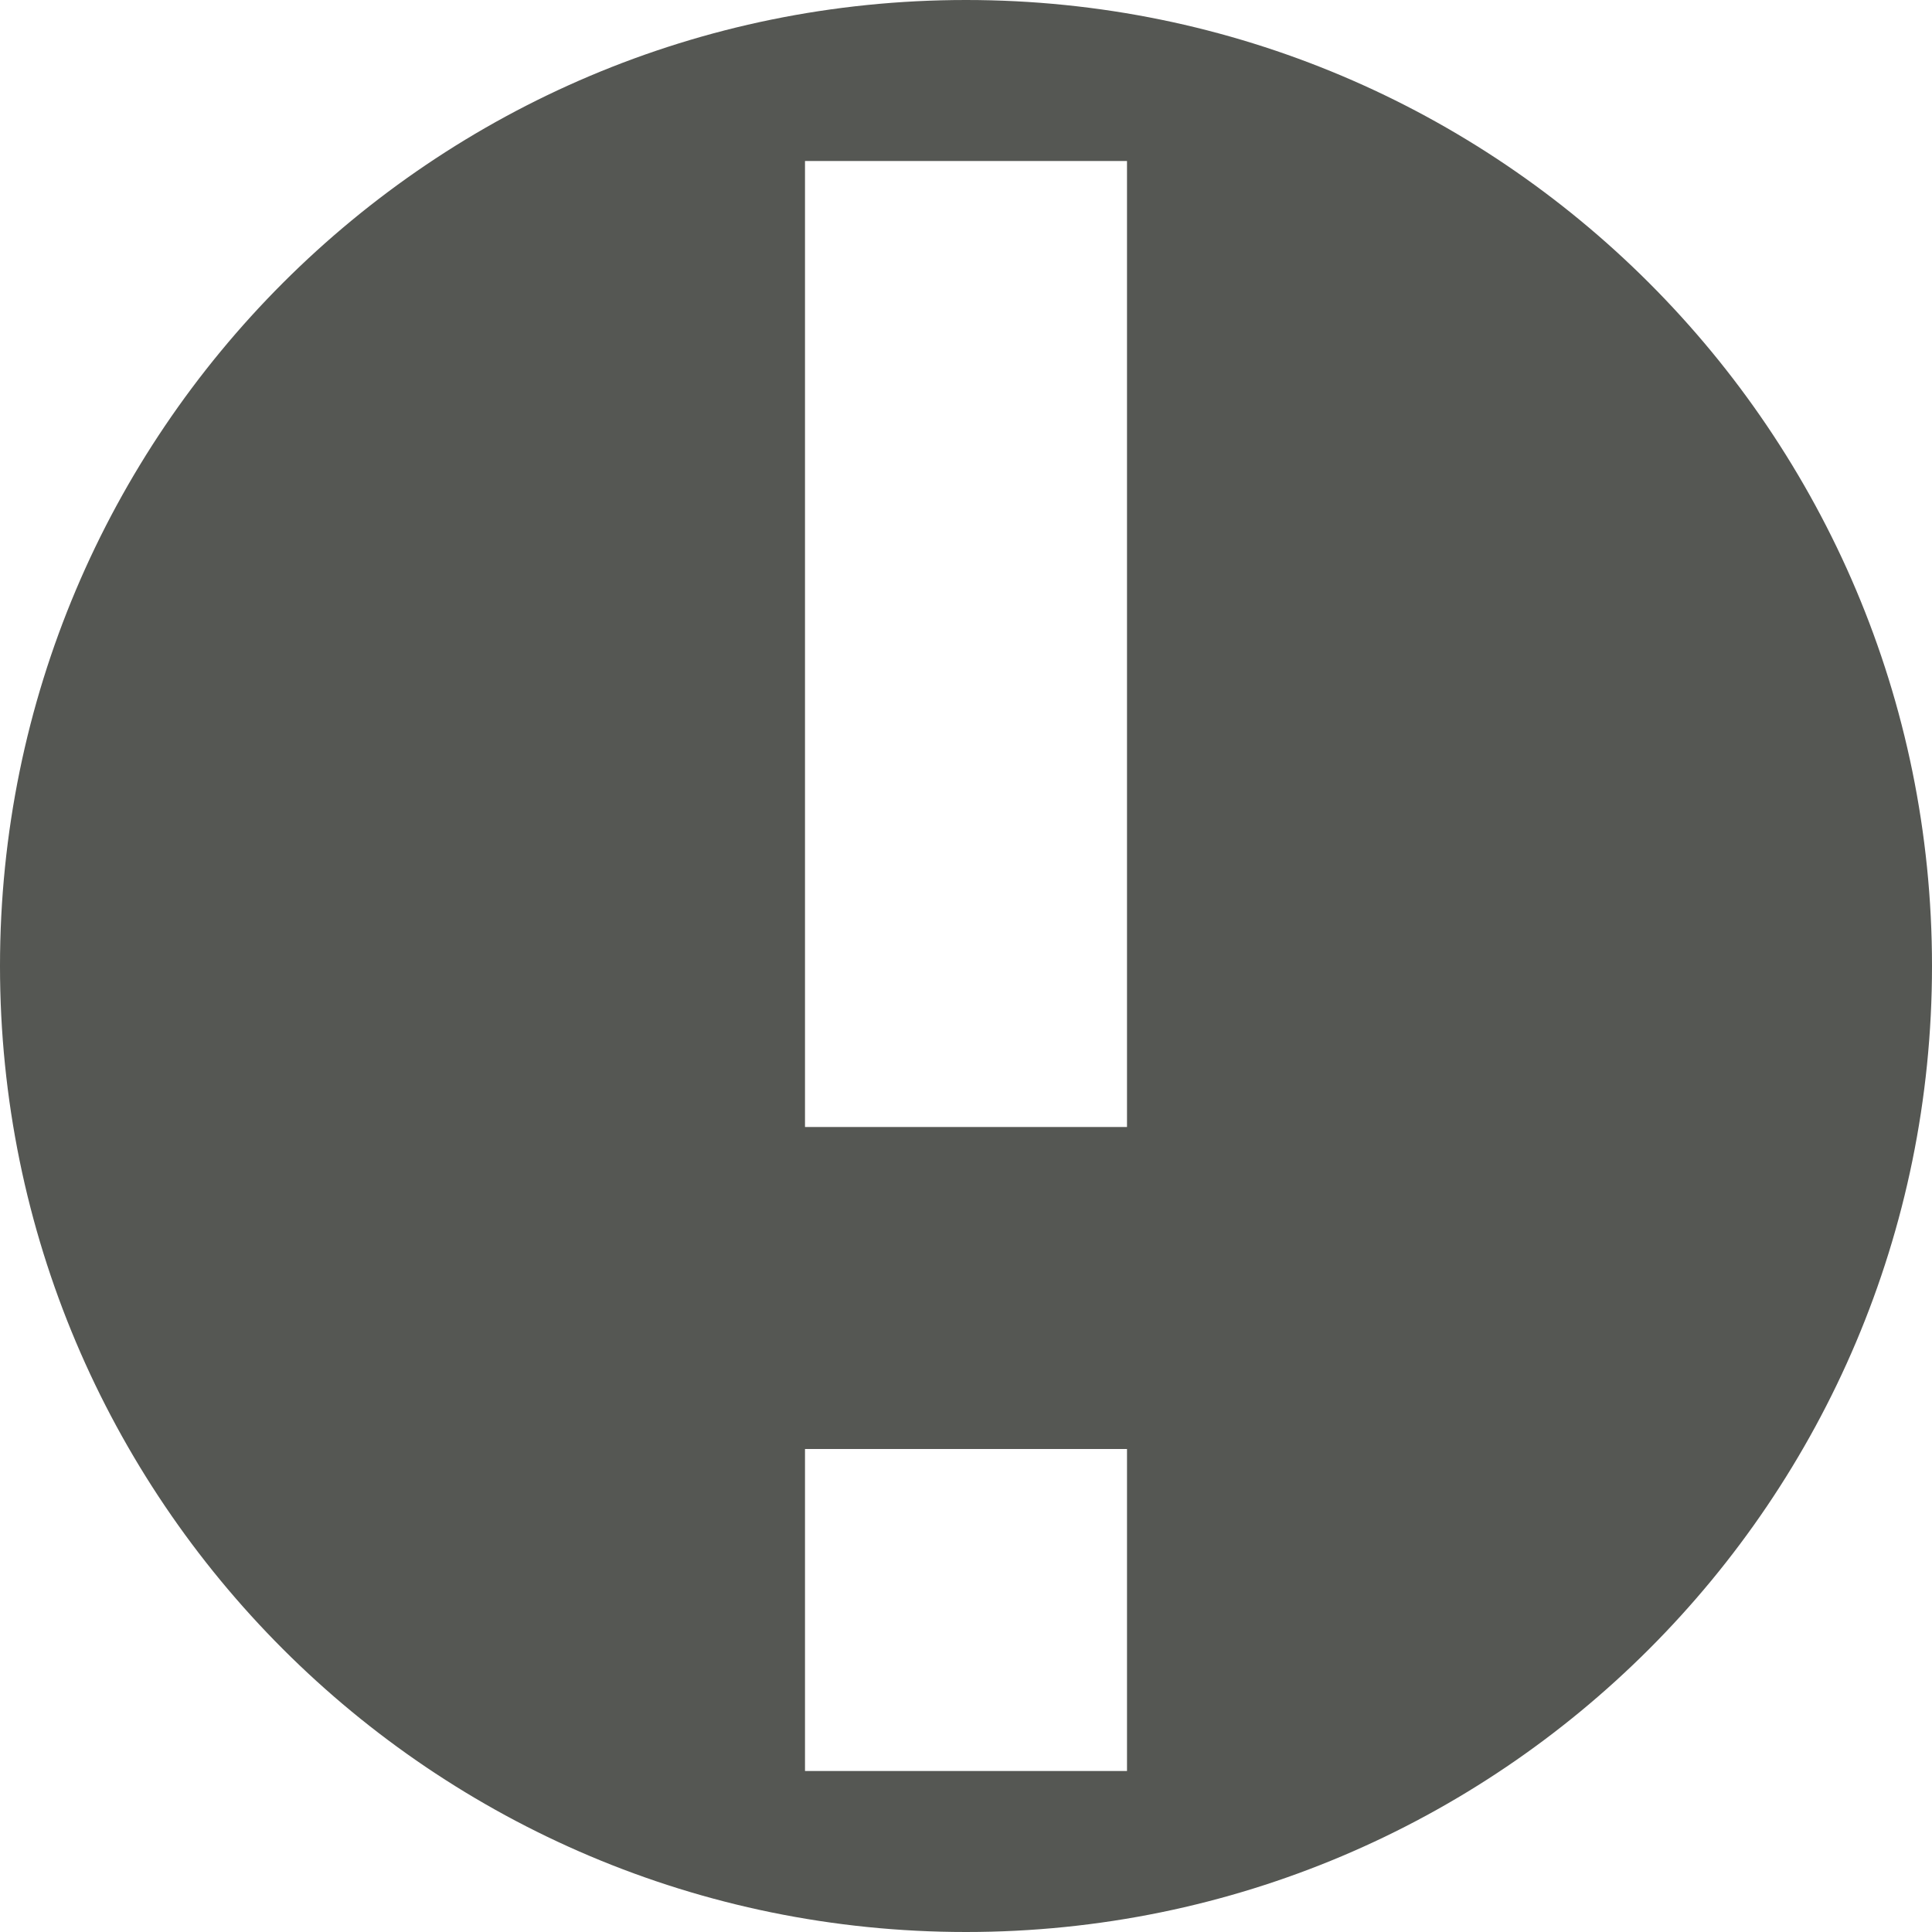 <svg xmlns="http://www.w3.org/2000/svg" viewBox="0 0 12 12">
  <path
     style="fill:#555753"
     d="M 6,0 C 2.686,0 0,2.686 0,6 0,9.314 2.686,12 6,12 9.314,12 12,9.314 12,6 12,2.686 9.314,0 6,0 Z M 5,1 H 7 V 7 H 5 Z m 0,8 h 2 v 2 H 5 Z"
     />
</svg>
